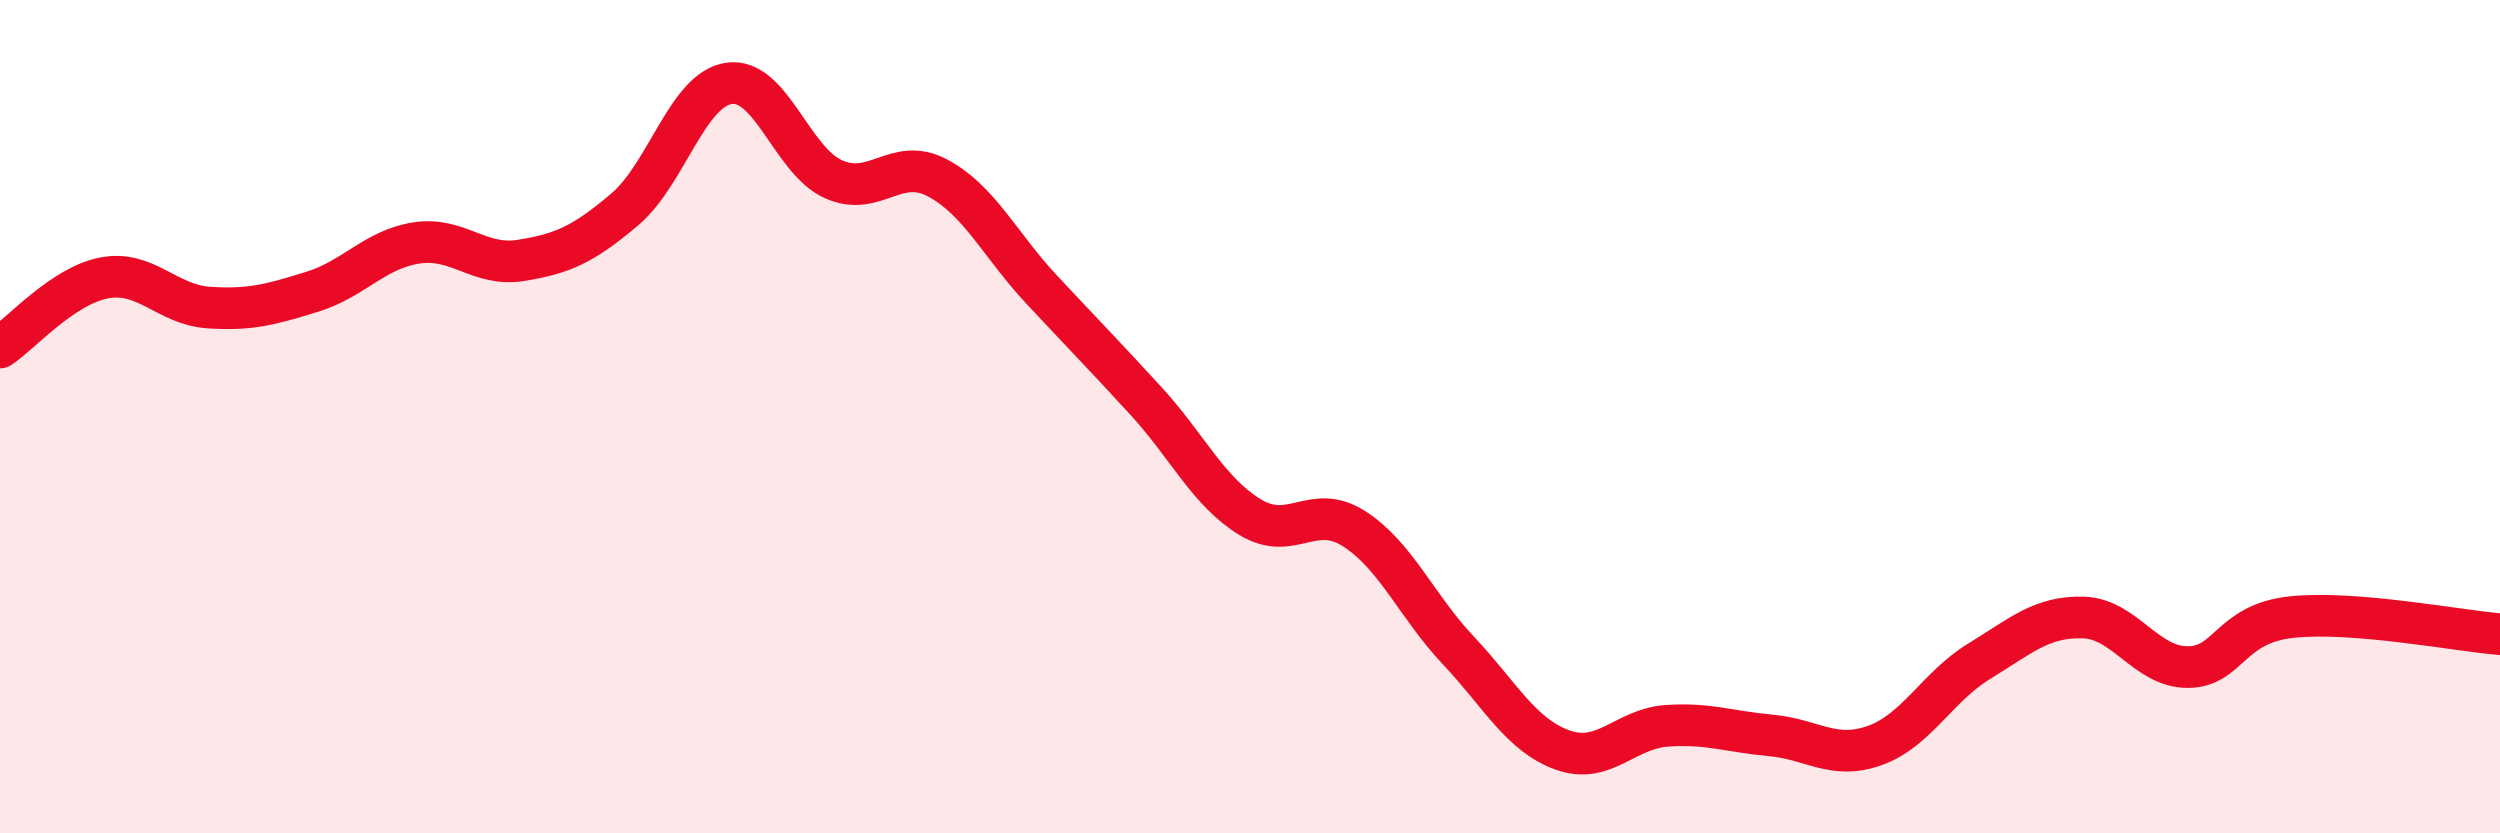 
    <svg width="60" height="20" viewBox="0 0 60 20" xmlns="http://www.w3.org/2000/svg">
      <path
        d="M 0,8.34 C 0.5,8.01 1.5,6.86 2.5,6.67 C 3.5,6.48 4,7.31 5,7.38 C 6,7.45 6.5,7.31 7.5,7 C 8.5,6.69 9,5.98 10,5.83 C 11,5.68 11.5,6.41 12.5,6.25 C 13.5,6.09 14,5.87 15,5.02 C 16,4.17 16.5,2.14 17.5,2 C 18.5,1.86 19,3.85 20,4.3 C 21,4.75 21.5,3.74 22.5,4.27 C 23.5,4.8 24,5.88 25,6.95 C 26,8.02 26.5,8.53 27.5,9.62 C 28.5,10.71 29,11.8 30,12.41 C 31,13.02 31.5,12.05 32.5,12.69 C 33.5,13.33 34,14.55 35,15.61 C 36,16.67 36.5,17.64 37.5,18 C 38.5,18.36 39,17.49 40,17.42 C 41,17.35 41.5,17.56 42.5,17.65 C 43.5,17.74 44,18.25 45,17.89 C 46,17.53 46.5,16.48 47.5,15.87 C 48.5,15.26 49,14.79 50,14.82 C 51,14.85 51.5,16.01 52.5,16.01 C 53.5,16.01 53.5,14.97 55,14.81 C 56.5,14.65 59,15.14 60,15.22L60 20L0 20Z"
        fill="#EB0A25"
        opacity="0.1"
        stroke-linecap="round"
        stroke-linejoin="round"
      />
      <path
        d="M 0,8.34 C 0.5,8.01 1.5,6.86 2.5,6.67 C 3.5,6.48 4,7.31 5,7.38 C 6,7.45 6.5,7.31 7.5,7 C 8.5,6.69 9,5.98 10,5.83 C 11,5.68 11.5,6.41 12.5,6.25 C 13.5,6.09 14,5.87 15,5.02 C 16,4.17 16.5,2.14 17.5,2 C 18.5,1.86 19,3.85 20,4.3 C 21,4.75 21.5,3.74 22.5,4.27 C 23.5,4.8 24,5.88 25,6.95 C 26,8.02 26.5,8.53 27.5,9.62 C 28.5,10.71 29,11.8 30,12.41 C 31,13.02 31.5,12.05 32.5,12.69 C 33.5,13.33 34,14.55 35,15.61 C 36,16.67 36.5,17.64 37.5,18 C 38.5,18.36 39,17.49 40,17.42 C 41,17.35 41.5,17.56 42.5,17.65 C 43.5,17.74 44,18.25 45,17.89 C 46,17.53 46.5,16.48 47.5,15.87 C 48.5,15.26 49,14.79 50,14.82 C 51,14.85 51.5,16.01 52.5,16.01 C 53.5,16.01 53.5,14.97 55,14.81 C 56.5,14.65 59,15.14 60,15.22"
        stroke="#EB0A25"
        stroke-width="1"
        fill="none"
        stroke-linecap="round"
        stroke-linejoin="round"
      />
    </svg>
  